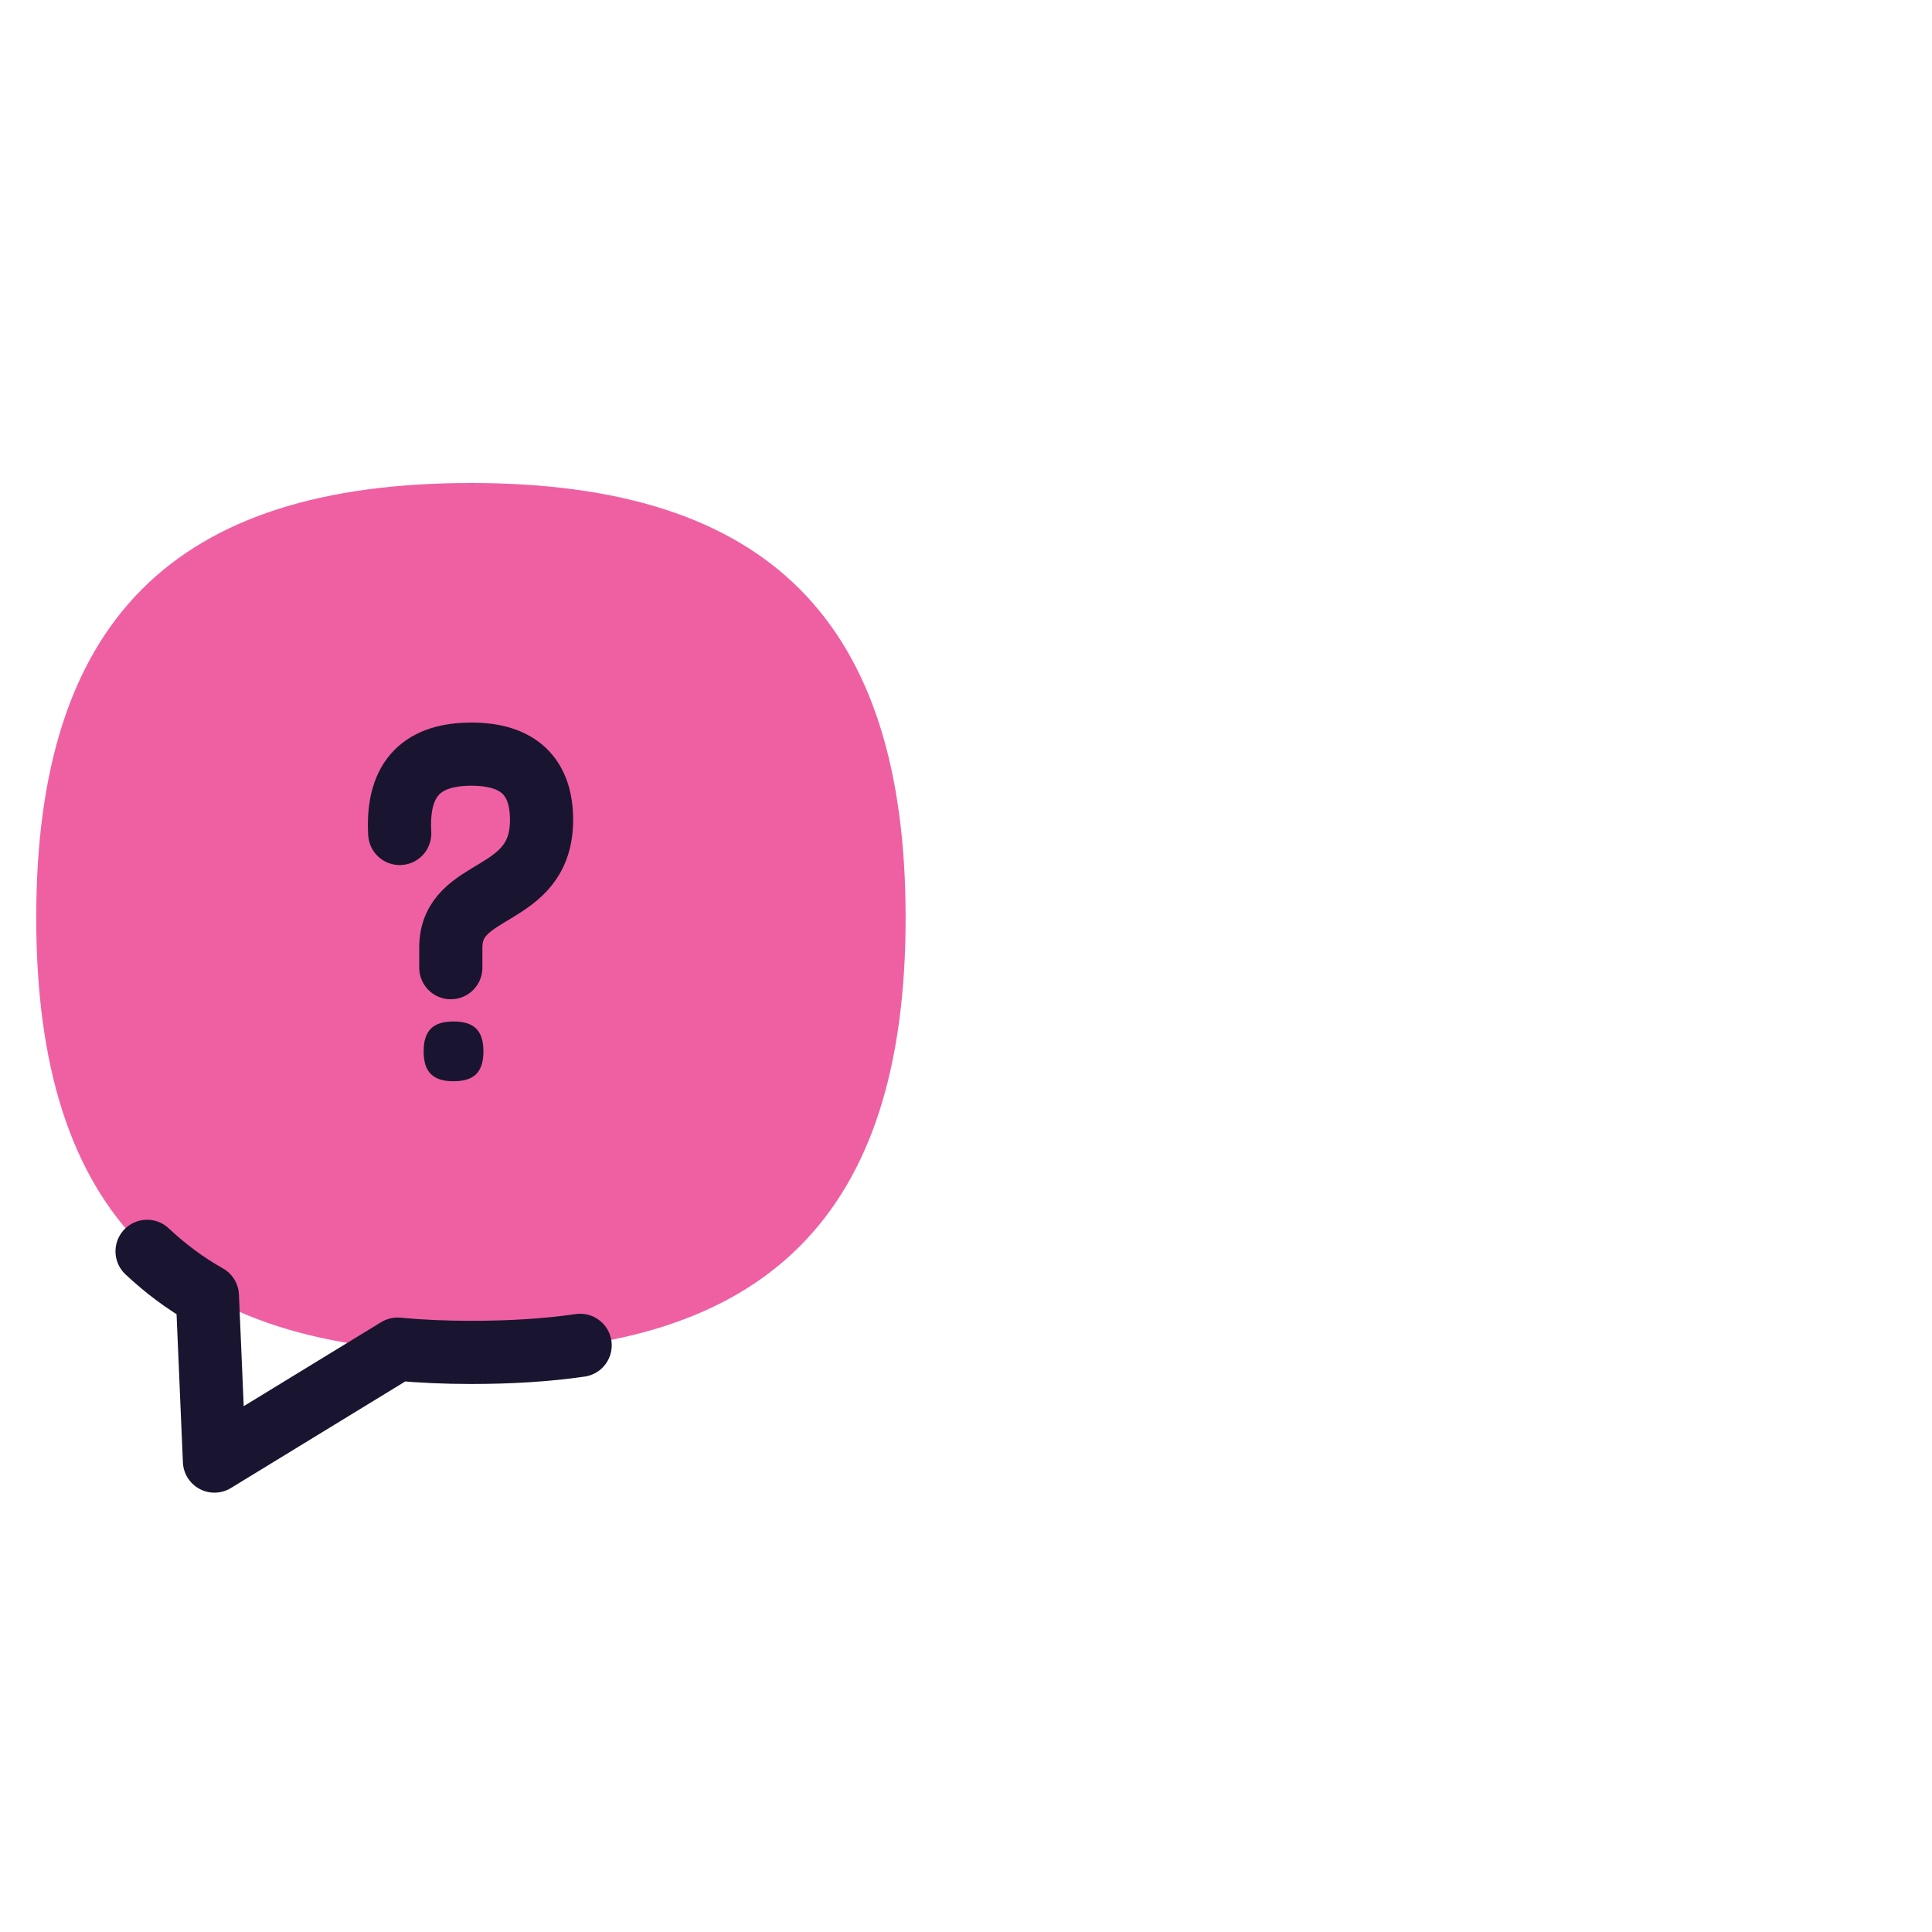 <svg width="160" height="160" viewBox="0 0 160 160" fill="none" xmlns="http://www.w3.org/2000/svg">
<mask id="mask0_2602_342" style="mask-type:alpha" maskUnits="userSpaceOnUse" x="0" y="0" width="160" height="160">
<rect width="160" height="160" fill="#D9D9D9"/>
</mask>
<g mask="url(#mask0_2602_342)">
<path d="M39 112.001C63.615 112.001 75 100.571 75 76C75 51.43 63.615 40 39 40C14.385 40 3 51.43 3 76C3 100.571 14.385 112.001 39 112.001Z" fill="#EF60A3"/>
<path d="M37.334 80.14V78.475C37.334 73.21 44.849 74.65 44.849 67.9C44.849 64.3 42.914 62.455 39.044 62.455C35.174 62.455 32.834 64.255 33.104 69.025" stroke="#191530" stroke-width="5.231" stroke-linecap="round" stroke-linejoin="round"/>
<path d="M37.56 89.544C39.27 89.544 40.035 88.779 40.035 87.07C40.035 85.359 39.27 84.594 37.56 84.594C35.85 84.594 35.085 85.359 35.085 87.07C35.085 88.779 35.85 89.544 37.56 89.544Z" fill="#191530"/>
<path d="M12.18 103.63C13.665 105.025 15.33 106.285 17.175 107.32L17.76 121L32.925 111.73C34.86 111.91 36.885 112 39 112C42.24 112 45.255 111.82 48.045 111.415" stroke="#191530" stroke-width="5.231" stroke-linecap="round" stroke-linejoin="round"/>
</g>
</svg>

